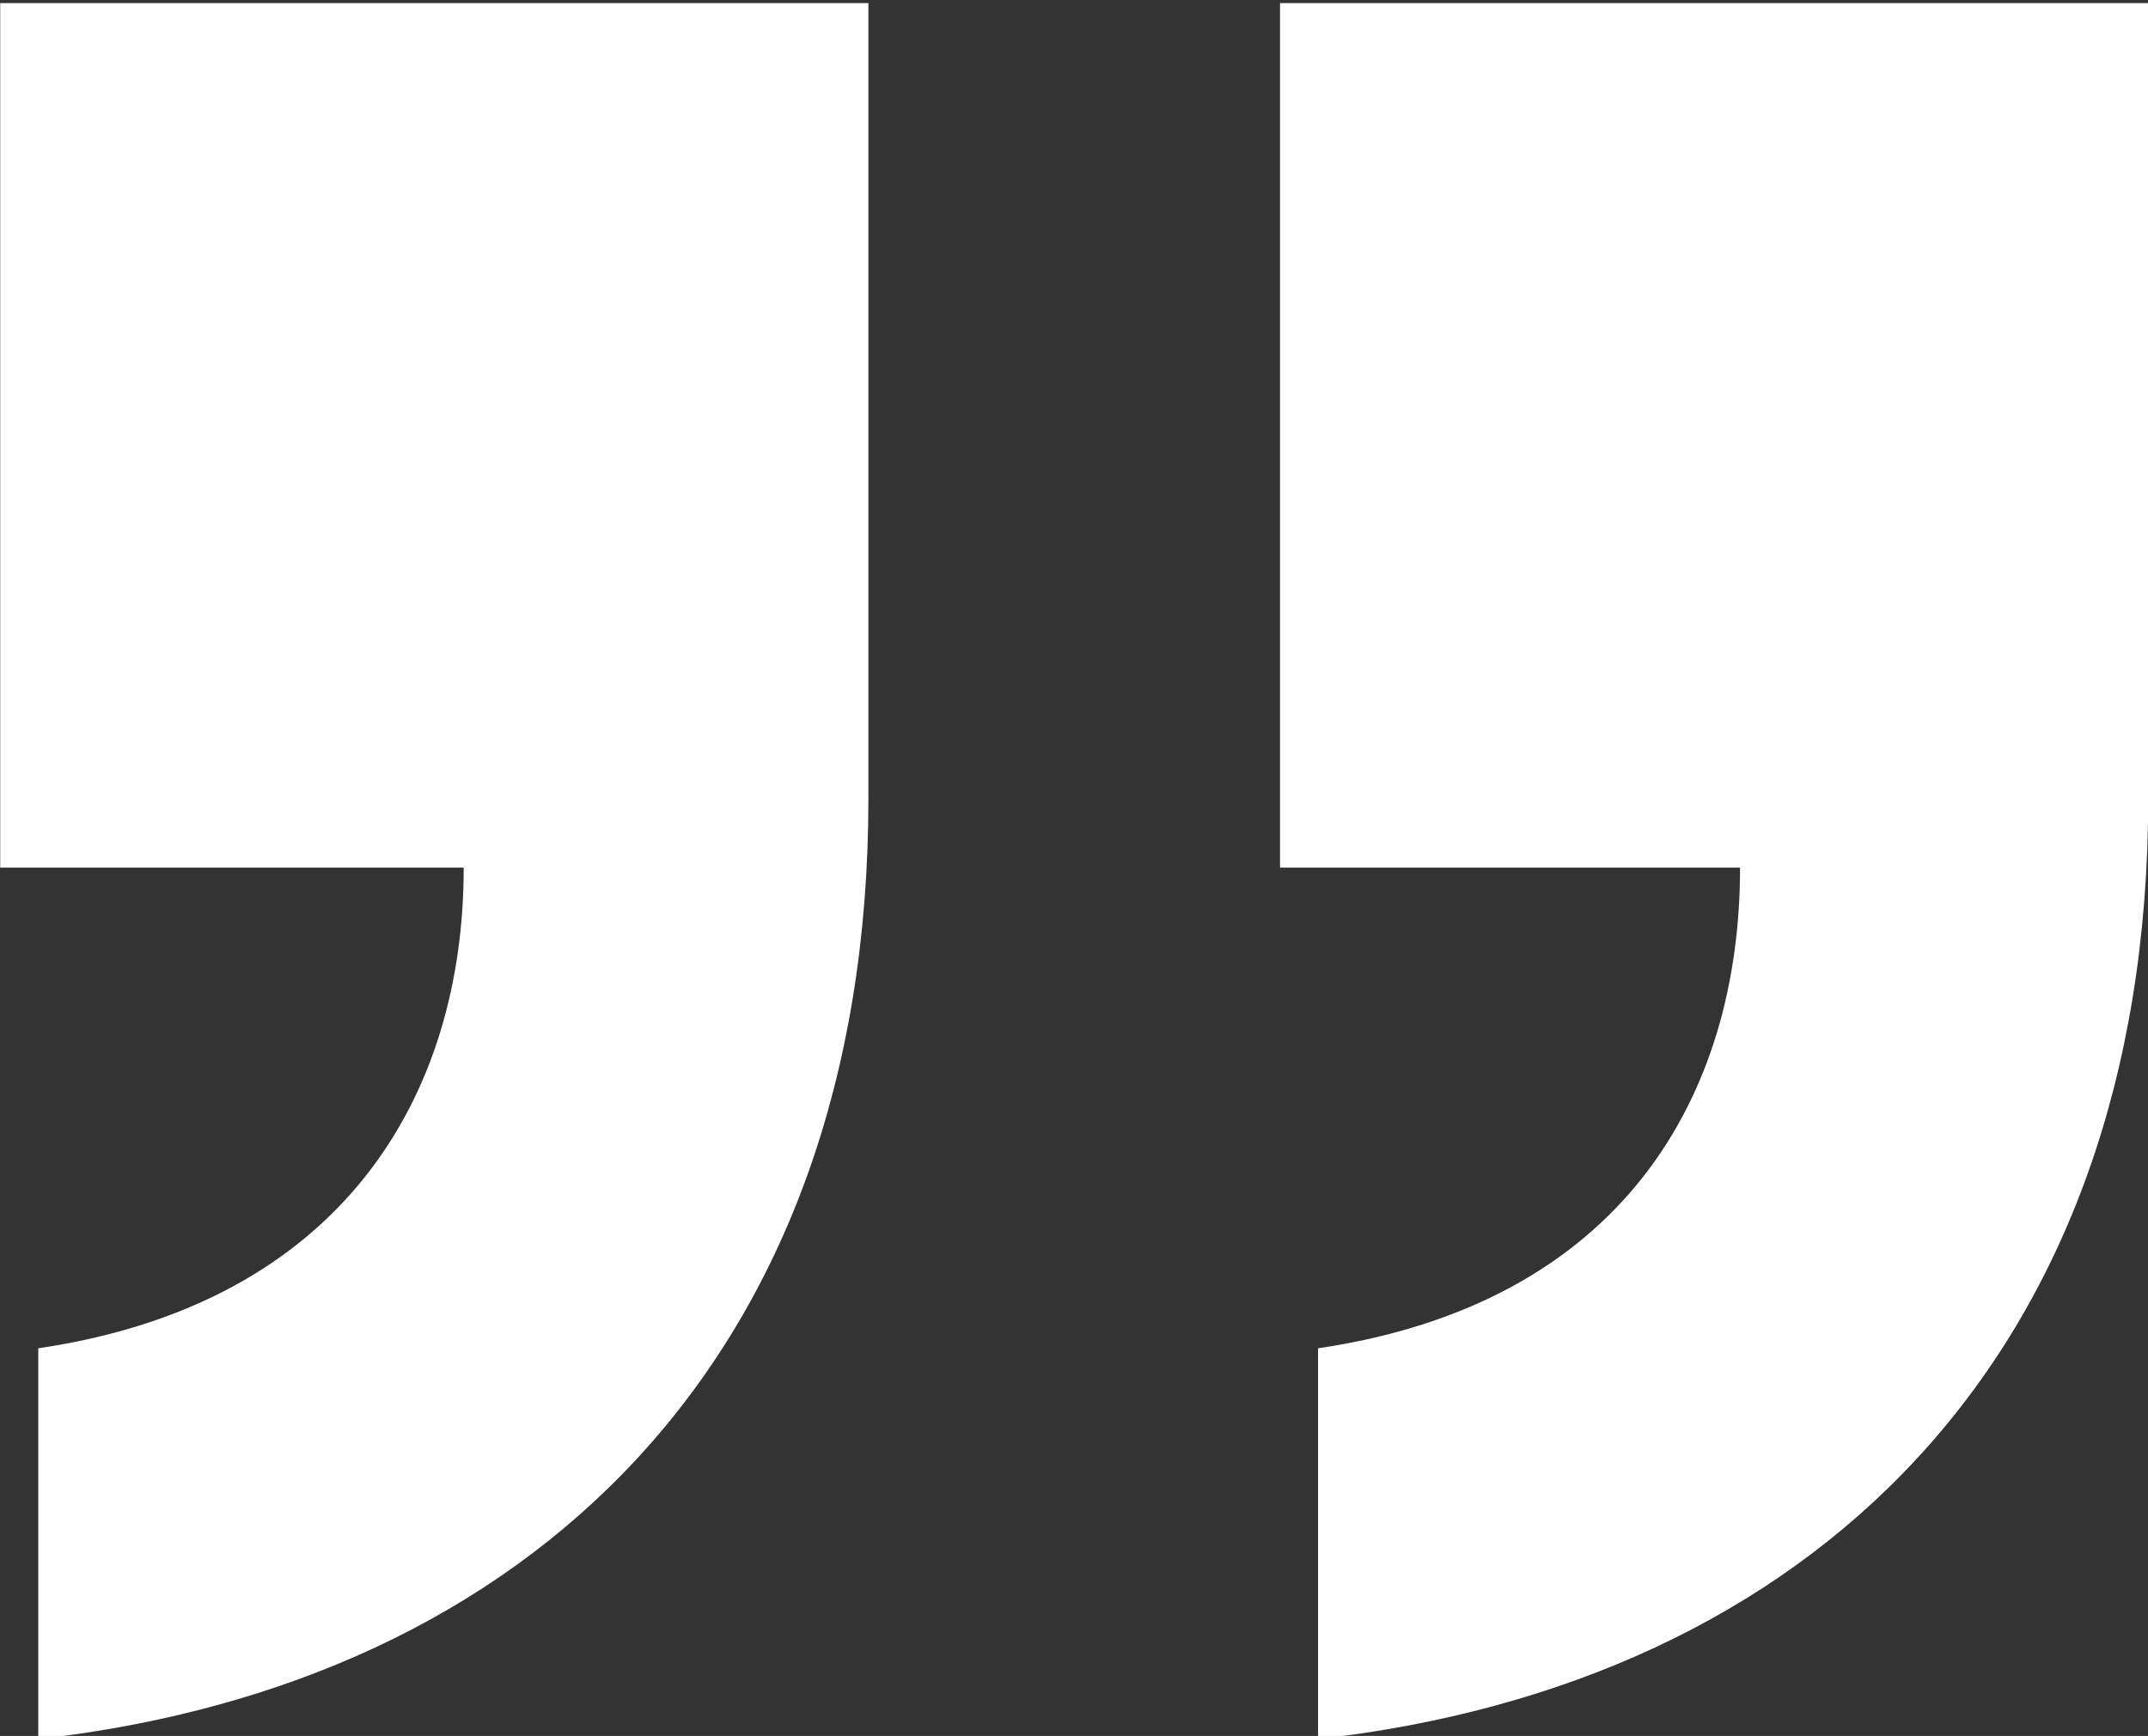 <?xml version="1.0" encoding="utf-8"?>
<!-- Generator: Adobe Illustrator 21.0.0, SVG Export Plug-In . SVG Version: 6.00 Build 0)  -->
<svg version="1.1" id="Capa_1" xmlns="http://www.w3.org/2000/svg" xmlns:xlink="http://www.w3.org/1999/xlink" x="0px" y="0px"
	 viewBox="0 0 62.1 50.2" style="enable-background:new 0 0 62.1 50.2;" xml:space="preserve">
<rect x="0" y="0" width="62.1" height="50.2" fill="#333333" stroke="none"/>
<style type="text/css">
	.st0{fill:#FFFFFF;}
</style>
<g>
	<g transform="translate(1046.006, 391.09)">
		<g>
			<path class="st0" d="M-1044.9-340.8c14.2-1.6,24-11,24-27.2v-23h-25.1v25h13.4c0,6.6-3.5,12.6-12.3,13.9V-340.8z M-1007.9-340.8
				c14.2-1.6,24-11,24-27.2v-23h-25.1v25h13.3c0,6.6-3.4,12.6-12.2,13.9V-340.8z"/>
		</g>
	</g>
</g>
</svg>
